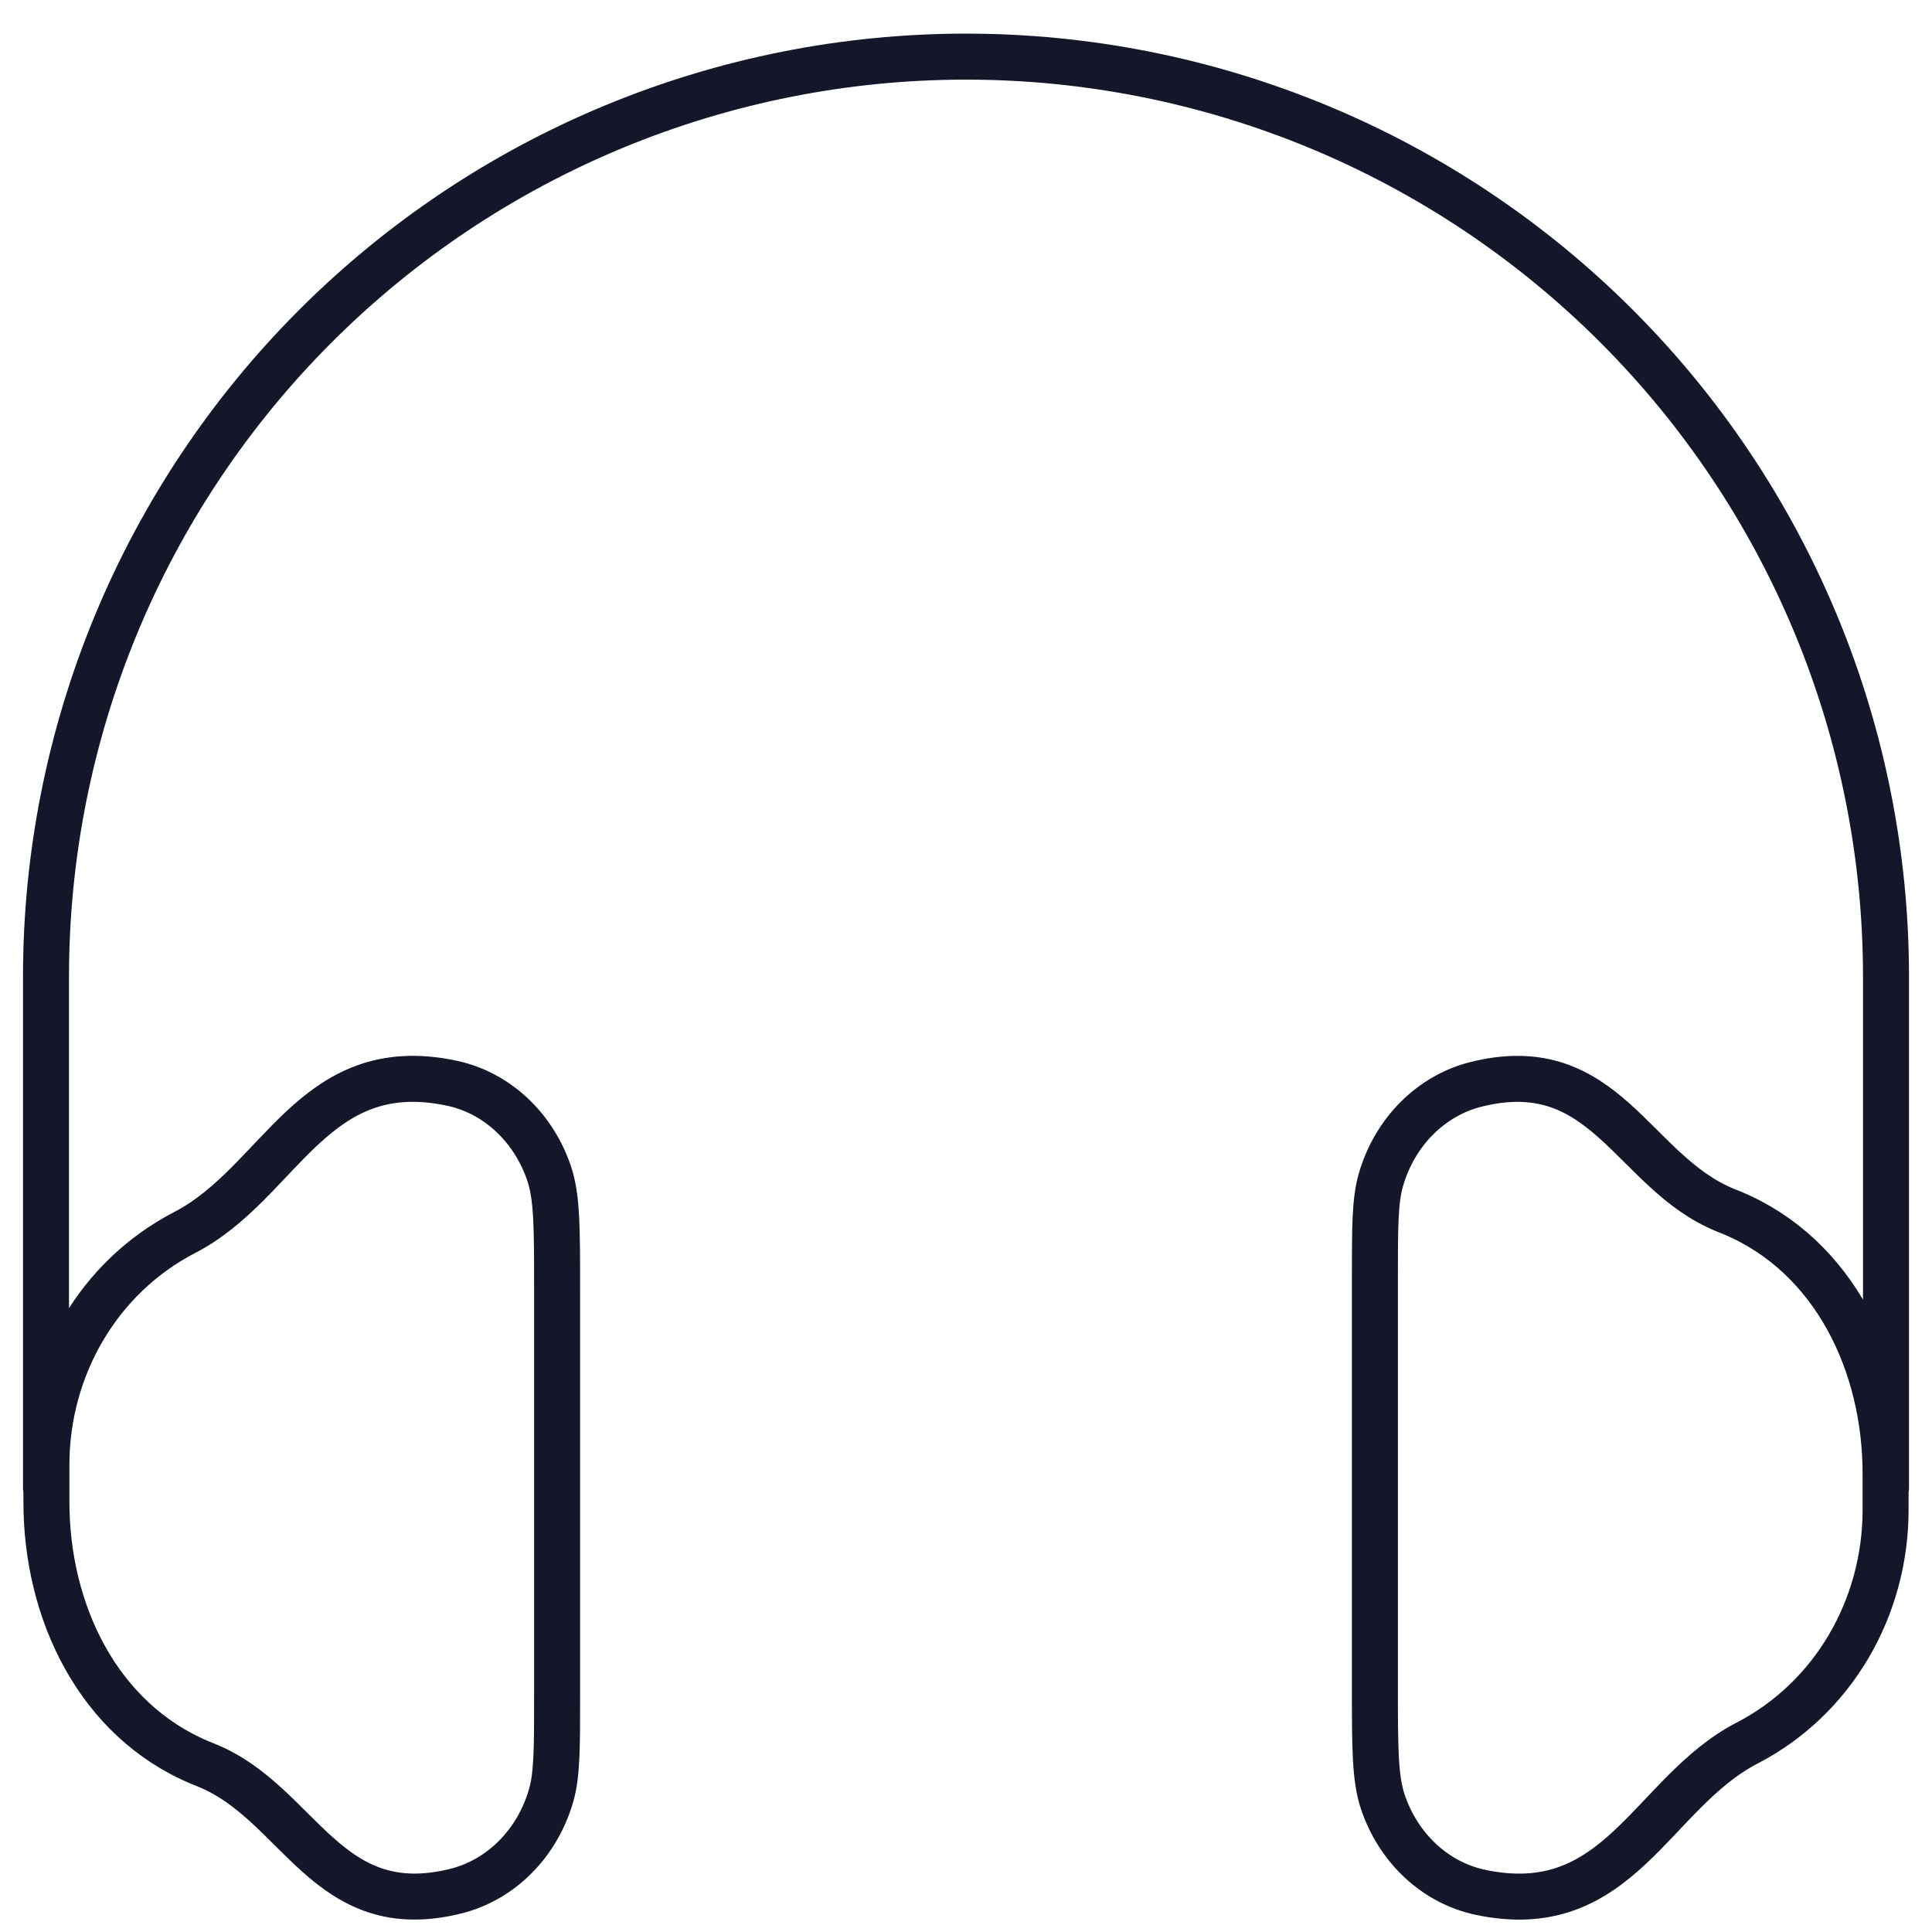 <svg width="42" height="42" viewBox="0 0 42 42" fill="none" xmlns="http://www.w3.org/2000/svg">
<path d="M41 32.342V21.231C41 18.604 40.483 16.004 39.478 13.577C38.472 11.151 36.999 8.946 35.142 7.089C33.285 5.232 31.08 3.758 28.654 2.753C26.227 1.748 23.626 1.231 21 1.231C18.374 1.231 15.773 1.748 13.346 2.753C10.92 3.758 8.715 5.232 6.858 7.089C5.001 8.946 3.527 11.151 2.522 13.577C1.517 16.004 1 18.604 1 21.231V32.342M29.889 27.804C29.889 26.669 29.889 26.1 30.02 25.648C30.32 24.608 31.109 23.817 32.087 23.573C34.913 22.866 35.487 25.493 37.516 26.311L37.669 26.373C39.873 27.3 40.996 29.657 40.991 32.048V32.842C40.984 34.953 39.858 36.919 37.984 37.891C35.898 38.968 35.202 41.784 32.173 41.135C31.202 40.926 30.402 40.182 30.062 39.173C29.889 38.66 29.889 37.986 29.889 36.648V27.804ZM12.111 36.88C12.111 38.015 12.111 38.582 11.98 39.035C11.68 40.075 10.891 40.866 9.913 41.111C7.087 41.817 6.513 39.188 4.484 38.373C4.438 38.355 4.392 38.336 4.347 38.317C2.129 37.388 1.004 35.028 1.009 32.635V31.826C1.016 29.724 2.14 27.764 4.016 26.793C6.102 25.715 6.798 22.9 9.827 23.549C10.798 23.757 11.598 24.502 11.938 25.511C12.111 26.024 12.111 26.695 12.111 28.035V36.88Z" stroke="#14162A" stroke-linecap="round" stroke-linejoin="round"/>
</svg>
